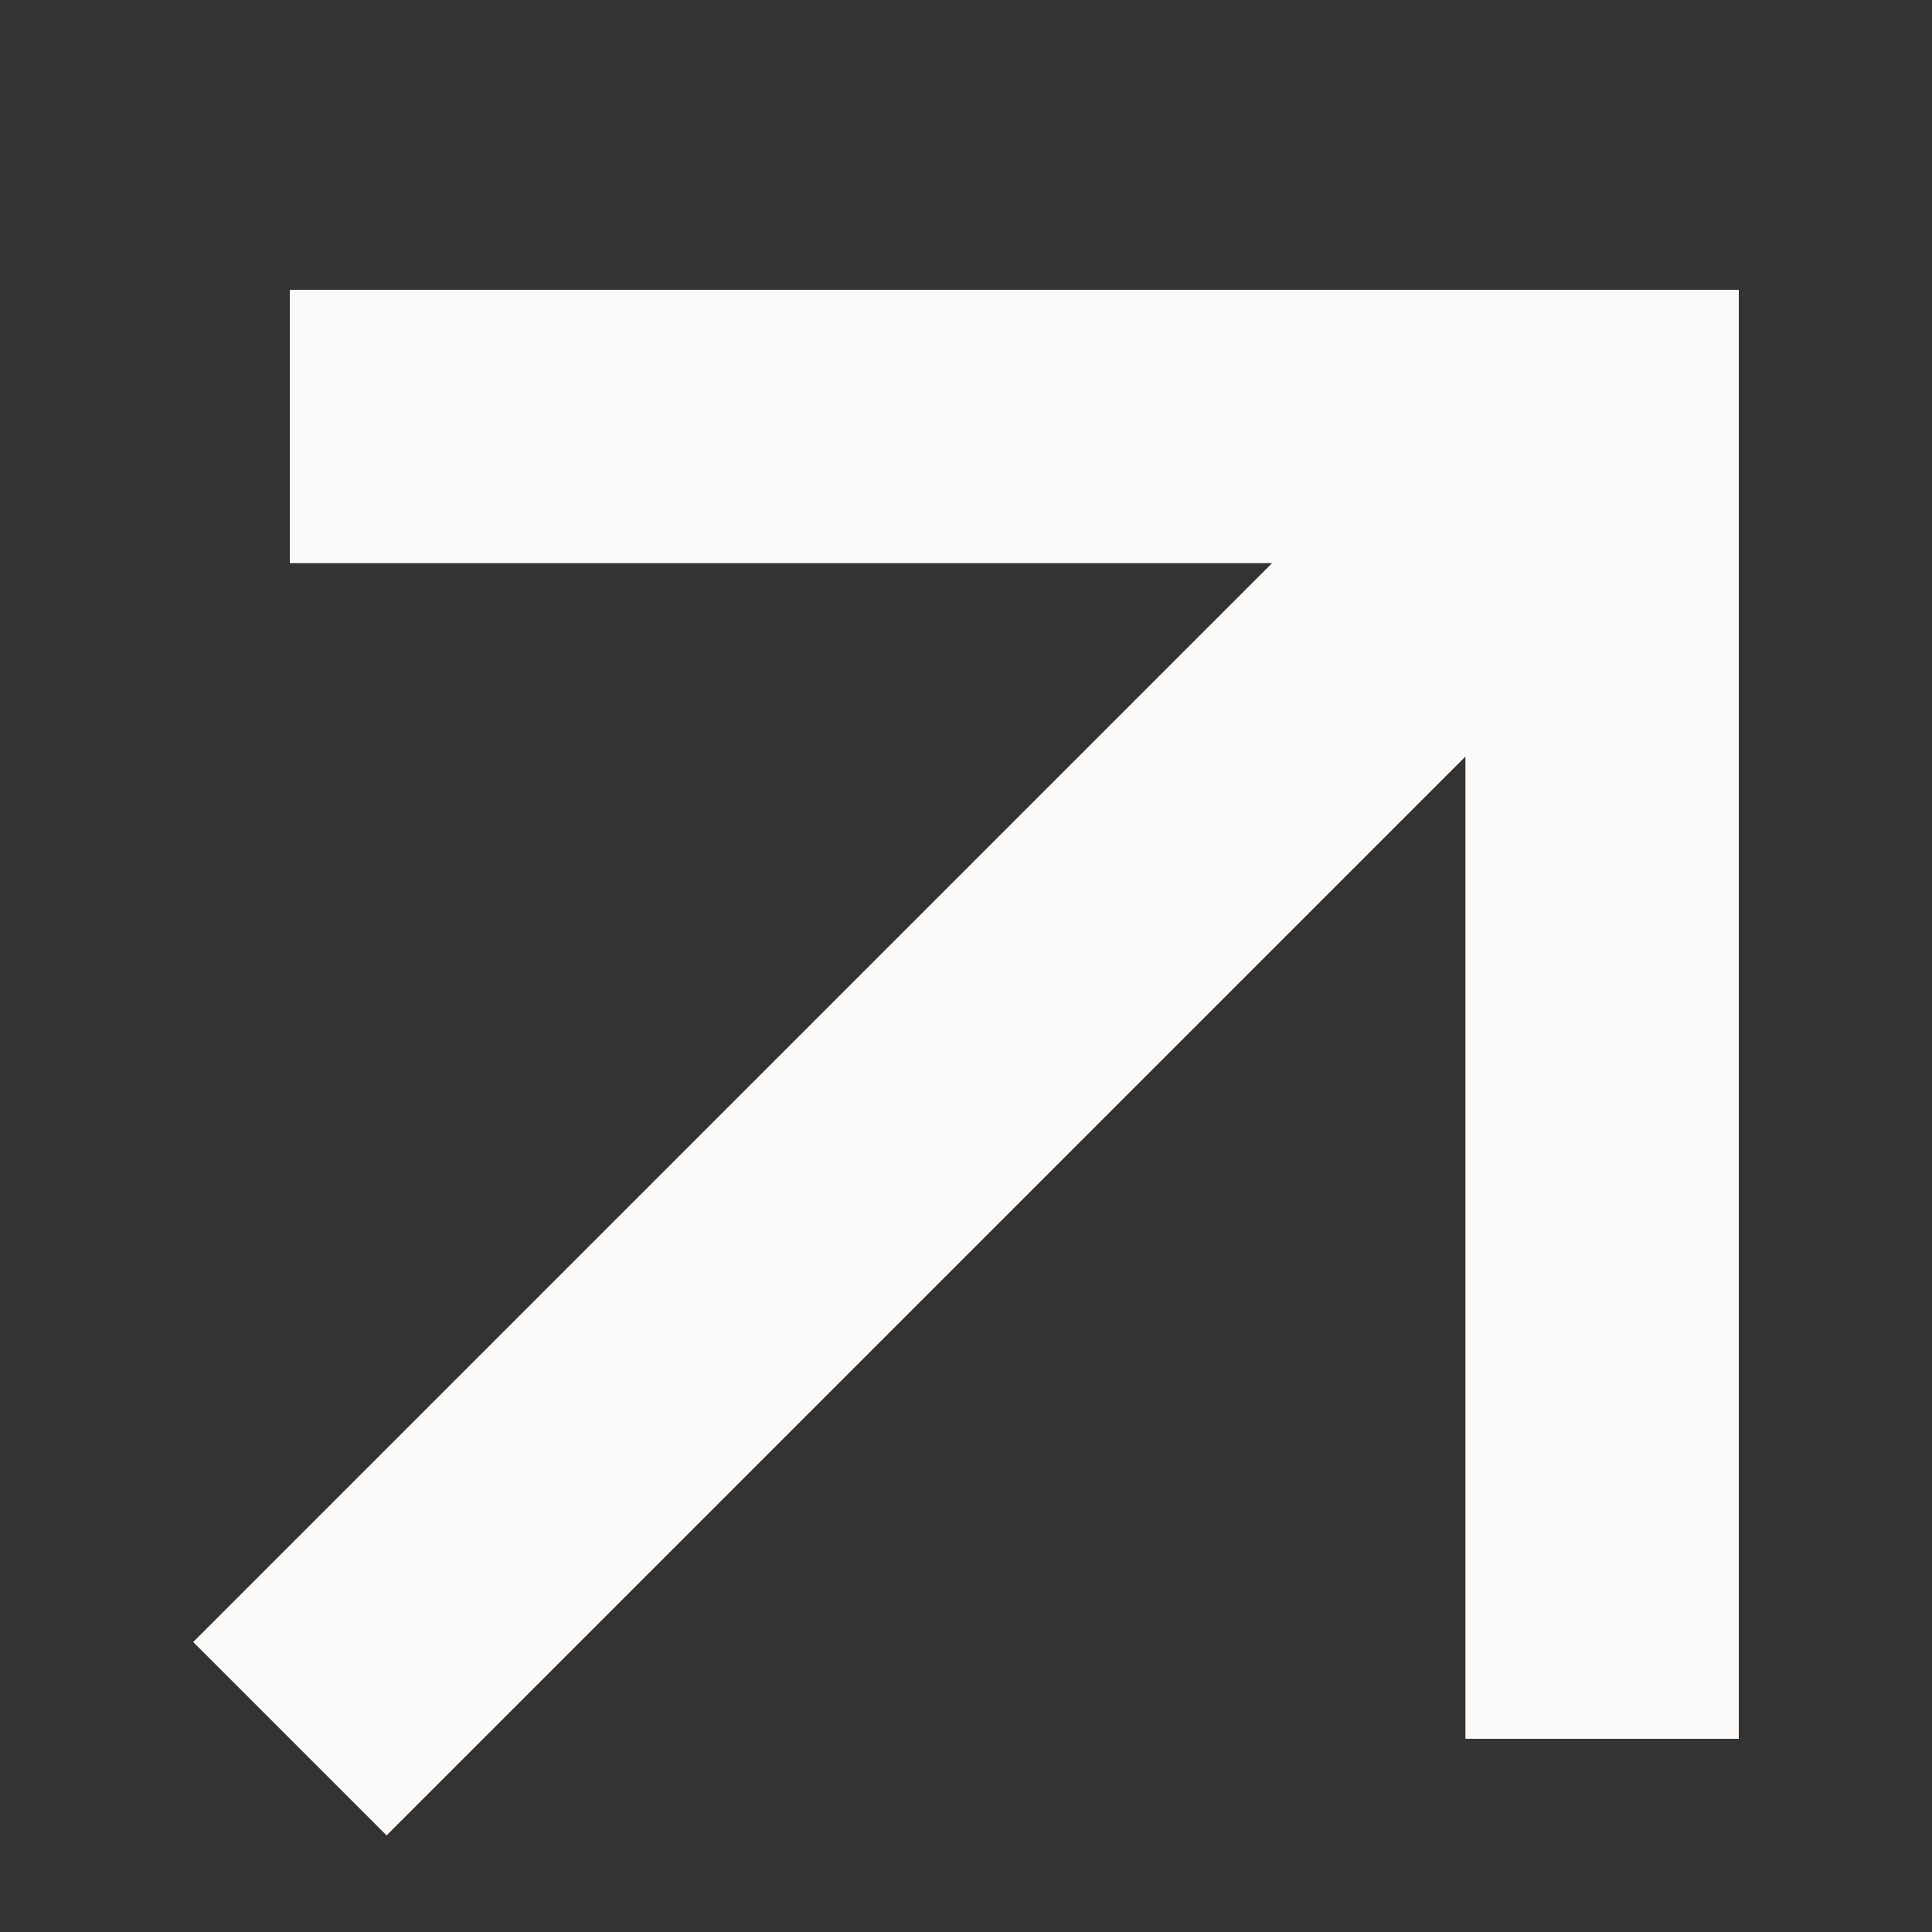 <?xml version="1.0" encoding="UTF-8"?> <svg xmlns="http://www.w3.org/2000/svg" width="10" height="10" viewBox="0 0 10 10" fill="none"><rect x="0" y="0" width="10" height="10" fill="#333333" stroke="none"/><path fill-rule="evenodd" clip-rule="evenodd" d="M1.5 1.5H9V9H7.585V3.916L2.001 9.5L1 8.499L6.584 2.915H1.5V1.5Z" fill="#FBFAF9"></path></svg> 